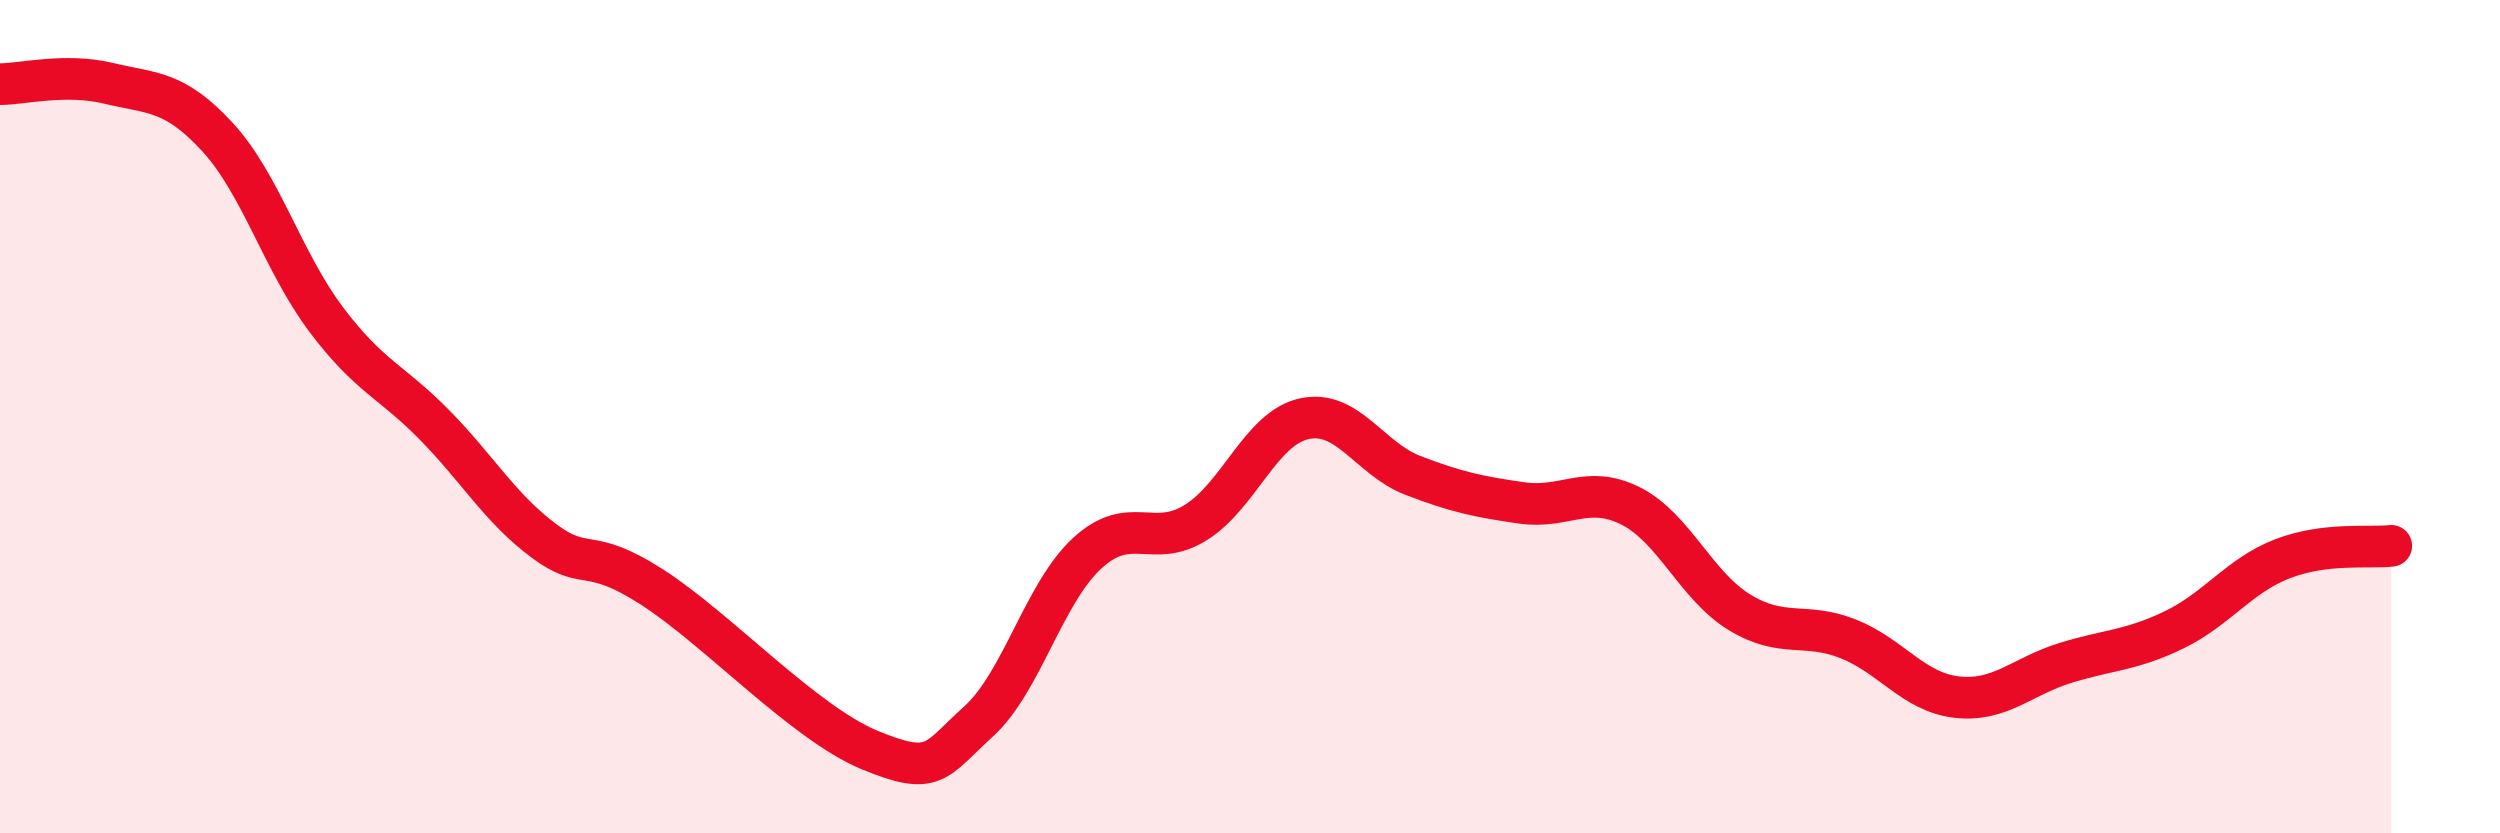 
    <svg width="60" height="20" viewBox="0 0 60 20" xmlns="http://www.w3.org/2000/svg">
      <path
        d="M 0,2.02 C 0.52,2.02 1.57,1.75 2.61,2 C 3.65,2.25 4.18,2.16 5.22,3.29 C 6.26,4.42 6.79,6.29 7.83,7.67 C 8.87,9.05 9.39,9.14 10.43,10.2 C 11.47,11.26 12,12.19 13.04,12.97 C 14.08,13.75 14.08,13.08 15.65,14.09 C 17.22,15.1 19.3,17.35 20.87,18 C 22.44,18.65 22.44,18.26 23.48,17.32 C 24.52,16.38 25.05,14.24 26.09,13.28 C 27.13,12.32 27.66,13.19 28.7,12.54 C 29.74,11.89 30.26,10.28 31.3,10.05 C 32.34,9.82 32.87,11.01 33.91,11.41 C 34.95,11.81 35.48,11.92 36.52,12.07 C 37.56,12.22 38.09,11.62 39.13,12.14 C 40.17,12.66 40.7,14.05 41.74,14.69 C 42.78,15.33 43.31,14.92 44.35,15.33 C 45.39,15.74 45.92,16.61 46.96,16.73 C 48,16.85 48.53,16.23 49.57,15.91 C 50.61,15.59 51.13,15.62 52.17,15.12 C 53.21,14.62 53.74,13.81 54.78,13.41 C 55.82,13.01 56.87,13.16 57.39,13.1L57.39 20L0 20Z"
        fill="#EB0A25"
        opacity="0.1"
        stroke-linecap="round"
        stroke-linejoin="round"
      />
      <path
        d="M 0,2.02 C 0.52,2.02 1.57,1.75 2.61,2 C 3.65,2.25 4.18,2.16 5.22,3.29 C 6.26,4.42 6.79,6.29 7.83,7.67 C 8.87,9.05 9.39,9.14 10.43,10.2 C 11.47,11.26 12,12.19 13.04,12.97 C 14.08,13.75 14.08,13.08 15.65,14.09 C 17.22,15.1 19.3,17.35 20.87,18 C 22.44,18.65 22.44,18.26 23.48,17.32 C 24.52,16.38 25.05,14.24 26.09,13.28 C 27.13,12.32 27.66,13.19 28.7,12.54 C 29.74,11.89 30.26,10.28 31.3,10.05 C 32.34,9.82 32.87,11.01 33.91,11.41 C 34.95,11.81 35.48,11.92 36.52,12.07 C 37.56,12.22 38.09,11.62 39.13,12.14 C 40.17,12.66 40.7,14.05 41.74,14.69 C 42.78,15.33 43.31,14.92 44.35,15.33 C 45.39,15.74 45.92,16.61 46.96,16.73 C 48,16.85 48.53,16.23 49.57,15.91 C 50.61,15.59 51.13,15.62 52.17,15.12 C 53.21,14.62 53.74,13.81 54.78,13.41 C 55.82,13.01 56.87,13.16 57.39,13.1"
        stroke="#EB0A25"
        stroke-width="1"
        fill="none"
        stroke-linecap="round"
        stroke-linejoin="round"
      />
    </svg>
  